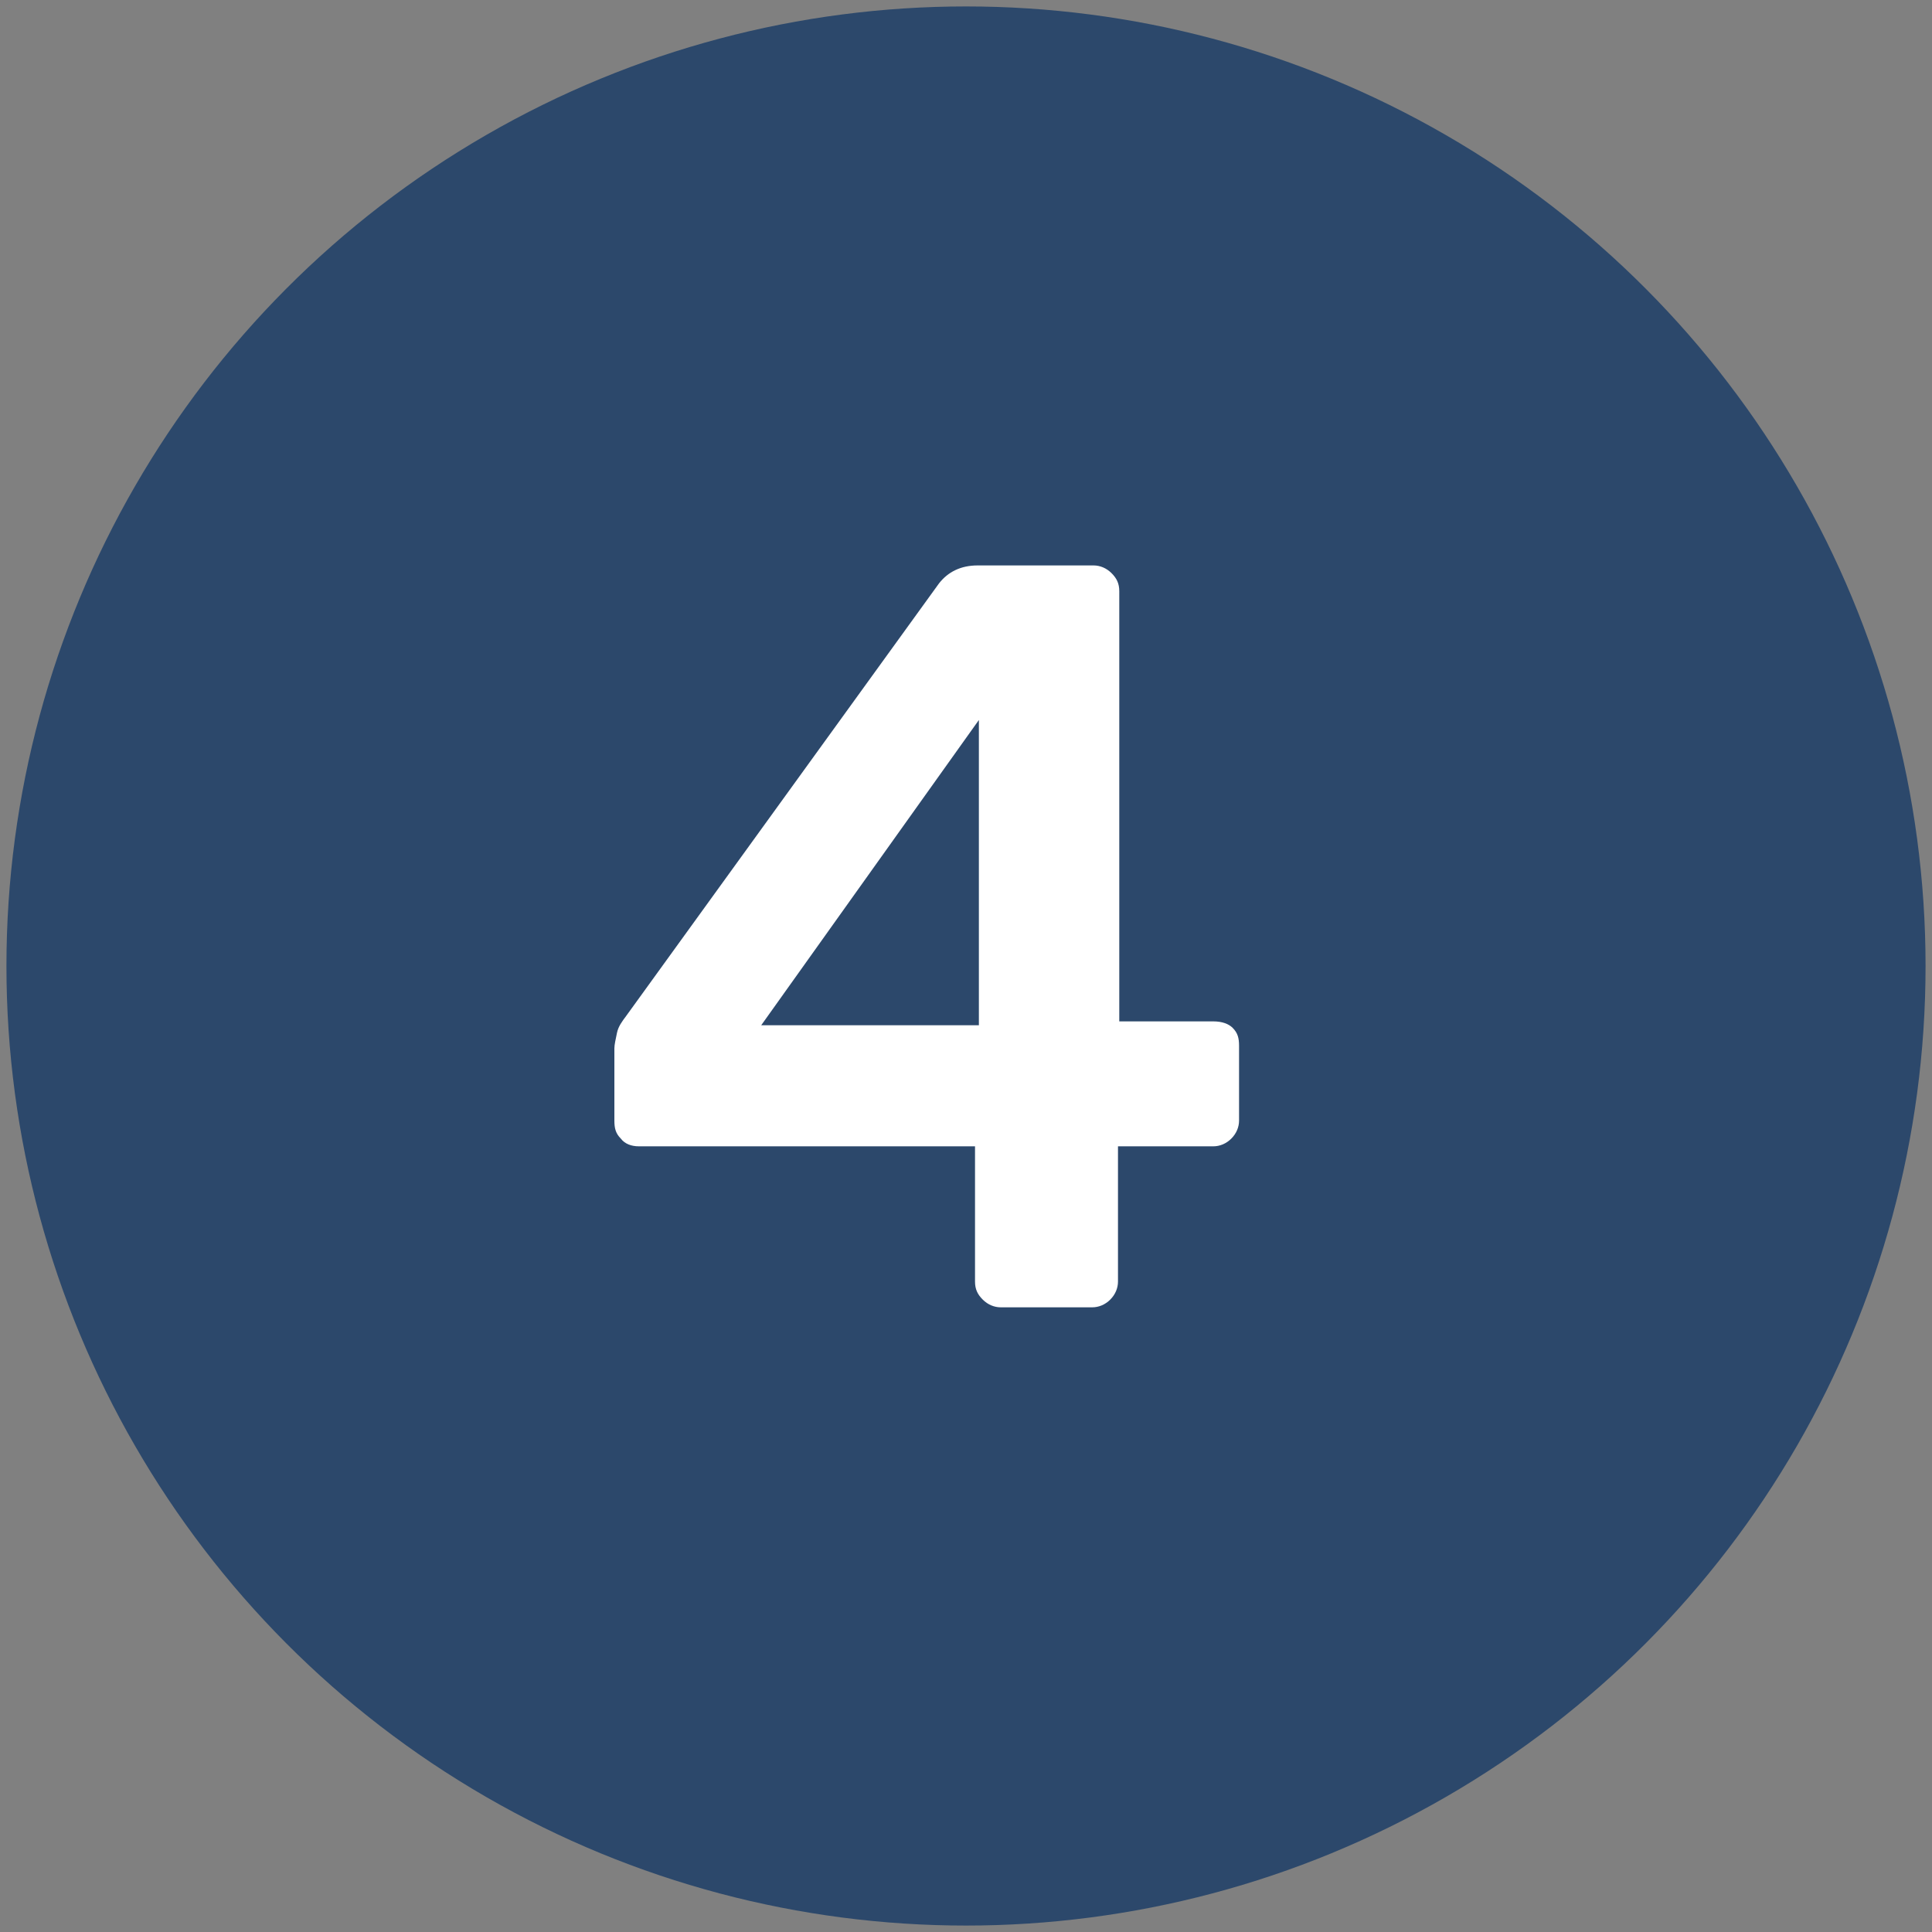 <svg xmlns="http://www.w3.org/2000/svg" xmlns:xlink="http://www.w3.org/1999/xlink" id="Layer_1" x="0px" y="0px" viewBox="0 0 150 150" style="enable-background:new 0 0 150 150;" xml:space="preserve"><rect x="0" y="0" width="150" height="150" fill="#808080" stroke="none"/><style type="text/css">	.st0{fill:#2C486B;}	.st1{fill:url(#SVGID_3_);}	.st2{fill:#FFFFFF;}	.st3{fill:url(#SVGID_4_);}	.st4{opacity:0.95;fill:#F2F2F2;}	.st5{fill:#7F7F7F;}	.st6{fill:#6CBDCE;}	.st7{opacity:0.3;fill:none;stroke:#6CBDCE;stroke-width:3;stroke-miterlimit:10;}	.st8{fill:#979797;}	.st9{fill:none;stroke:#6CBDCE;stroke-width:3;stroke-miterlimit:10;}	.st10{opacity:0.3;clip-path:url(#SVGID_10_);fill:none;stroke:#6CBDCE;stroke-width:3;stroke-miterlimit:10;}	.st11{fill:none;stroke:#CBCBCA;stroke-miterlimit:10;}	.st12{fill:none;stroke:#CBCBCA;stroke-miterlimit:10;stroke-dasharray:5.371,5.371;}	.st13{fill:none;stroke:#CBCBCA;stroke-miterlimit:10;stroke-dasharray:4.964,4.964;}	.st14{fill:none;stroke:#CBCBCA;stroke-miterlimit:10;stroke-dasharray:5.063,5.063;}	.st15{fill:none;stroke:#CBCBCA;stroke-miterlimit:10;stroke-dasharray:4.924,4.924;}	.st16{fill:none;stroke:#CBCBCA;stroke-miterlimit:10;stroke-dasharray:4.353,4.353;}	.st17{fill:none;stroke:#6CBDCE;stroke-width:2;stroke-miterlimit:10;}	.st18{fill:#FFFFFF;stroke:#6CBDCE;stroke-width:2;stroke-miterlimit:10;}	.st19{fill:none;stroke:#2C486B;stroke-width:2;stroke-linecap:round;stroke-linejoin:round;stroke-miterlimit:10;}	.st20{fill:none;stroke:#2C486B;stroke-width:2;stroke-linecap:round;stroke-linejoin:round;}	.st21{fill:none;stroke:#2C486B;stroke-width:2;stroke-linecap:round;stroke-miterlimit:10;}	.st22{fill:#FFFFFF;stroke:#6CBDCE;stroke-width:4.008;stroke-miterlimit:10;}	.st23{fill:none;stroke:#2C486B;stroke-width:4.008;stroke-linecap:round;stroke-linejoin:round;stroke-miterlimit:10;}	.st24{fill:none;stroke:#2C486B;stroke-width:4.008;stroke-linecap:round;stroke-linejoin:round;}	.st25{fill:none;stroke:#2C486B;stroke-width:4.008;stroke-linecap:round;stroke-miterlimit:10;}	.st26{clip-path:url(#SVGID_18_);fill:none;stroke:#6CBDCE;stroke-width:3;stroke-miterlimit:10;}	.st27{clip-path:url(#SVGID_20_);fill:none;stroke:#6CBDCE;stroke-width:3;stroke-miterlimit:10;}	.st28{clip-path:url(#SVGID_22_);fill:none;stroke:#6CBDCE;stroke-width:3;stroke-miterlimit:10;}</style><g>	<circle class="st0" cx="75" cy="75" r="74.5"></circle>	<g>		<g>			<path class="st2" d="M77.7,101.5c-0.5,0-1-0.2-1.4-0.6c-0.4-0.4-0.6-0.8-0.6-1.4V89H49.6c-0.6,0-1.1-0.2-1.4-0.6    c-0.4-0.4-0.5-0.8-0.5-1.4v-5.6c0-0.3,0.1-0.7,0.2-1.2c0.1-0.5,0.4-0.9,0.7-1.3l24.3-33.6c0.7-0.9,1.7-1.4,3-1.4h9    c0.5,0,1,0.2,1.4,0.6c0.4,0.4,0.6,0.8,0.6,1.4v33.4h7.3c0.7,0,1.2,0.2,1.5,0.5c0.4,0.4,0.5,0.8,0.5,1.4V87c0,0.5-0.2,1-0.6,1.4    c-0.4,0.4-0.9,0.6-1.4,0.6h-7.4v10.5c0,0.5-0.2,1-0.6,1.4c-0.4,0.4-0.9,0.6-1.4,0.6H77.7z M59.1,79.6h16.9V55.9L59.1,79.6z"></path>		</g>	</g></g></svg>